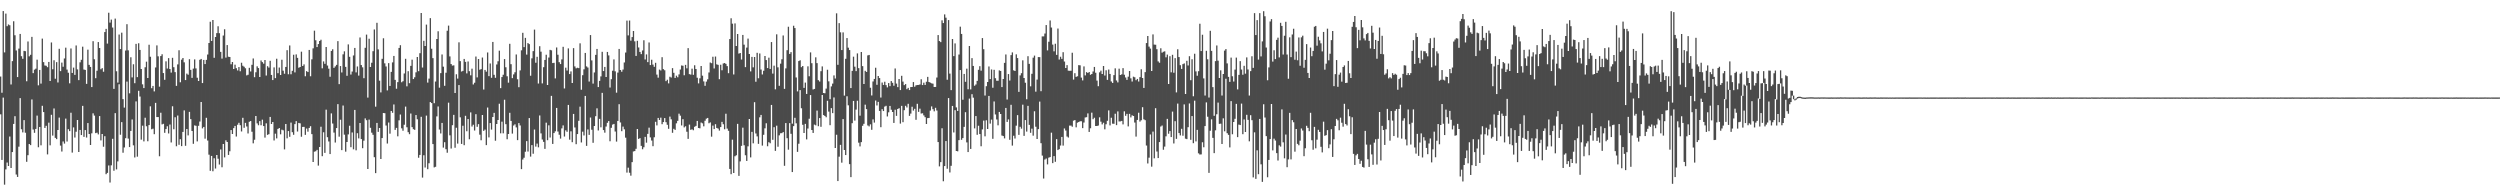 <?xml version="1.0" encoding="UTF-8"?>
<svg xmlns="http://www.w3.org/2000/svg" width="1920" height="150">
  <path d="M0 58.752h1v29.078H0zM1 71.218h1v51.599H1zM2 8.498h1v66.461H2zM3 40.232h1v101.576H3zM4 10.456h1v119.646H4zM5 20.133h1v104.682H5zM6 18.794h1v108.698H6zM7 19.418h1v85.453H7zM8 64.872h1v64.144H8zM9 46.941h1v69.848H9zM10 16.307h1v78.895H10zM11 27.107h1v62.153H11zM12 38.763h1v95.302H12zM13 59.204h1v76.661H13zM14 37.344h1v75.296H14zM15 26.058h1v49.316H15zM16 43.159h1v56.122H16zM17 45.138h1v56.567H17zM18 39.062h1v53.204H18zM19 39.297h1v62.619H19zM20 62.406h1v61.864H20zM21 31.823h1v87.360H21zM22 43.266h1v67.348H22zM23 42.074h1v69.398H23zM24 28.323h1v48.091H24zM25 56.188h1v43.291H25zM26 53.489h1v48.525H26zM27 52.742h1v46.266H27zM28 45.821h1v42.943H28zM29 65.539h1v47.572H29zM30 53.734h1v43.777H30zM31 64.222h1v47.381H31zM32 29.634h1v51.616H32zM33 47.709h1v38.375H33zM34 50.302h1v47.954H34zM35 50.529h1v46.095H35zM36 51.587h1v66.990H36zM37 47.583h1v46.627H37zM38 62.222h1v49.376H38zM39 32.594h1v55.563H39zM40 53.219h1v50.943H40zM41 46.267h1v37.050H41zM42 60.491h1v45.386H42zM43 47.737h1v59.117H43zM44 63.311h1v36.526H44zM45 37.469h1v52.851H45zM46 54.629h1v57.210H46zM47 48.056h1v68.296H47zM48 51.232h1v57.396H48zM49 44.880h1v65.429H49zM50 36.599h1v54.481H50zM51 53.437h1v55.279H51zM52 55.857h1v43.375H52zM53 64.011h1v36.719H53zM54 37.236h1v49.324H54zM55 55.990h1v61.199H55zM56 51.895h1v45.970H56zM57 57.511h1v48.097H57zM58 34.922h1v66.224H58zM59 53.316h1v38.859H59zM60 61.537h1v55.178H60zM61 47.888h1v51.901H61zM62 45.948h1v57.778H62zM63 35.832h1v45.484H63zM64 53.379h1v51.730H64zM65 53.684h1v46.214H65zM66 64.387h1v41.261H66zM67 38.143h1v56.372H67zM68 49.808h1v53.113H68zM69 51.424h1v59.931H69zM70 66.865h1v35.511H70zM71 31.642h1v55.395H71zM72 45.494h1v43.298H72zM73 60.053h1v42.179H73zM74 54.349h1v47.524H74zM75 32.298h1v70.933H75zM76 36.848h1v52.293H76zM77 53.182h1v54.629H77zM78 52.347h1v50.561H78zM79 55.082h1v57.614H79zM80 24.610h1v80.004H80zM81 22.185h1v111.575H81zM82 33.462h1v99.291H82zM83 9.774h1v117.327H83zM84 17.349h1v122.817H84zM85 15.047h1v111.903H85zM86 21.139h1v85.442H86zM87 68.235h1v62.881H87zM88 14.291h1v72.581H88zM89 54.727h1v75.378H89zM90 63.429h1v60.533H90zM91 26.542h1v38.189H91zM92 37.703h1v65.774H92zM93 25.070h1v68.732H93zM94 76.134h1v41.189H94zM95 82.644h1v30.595H95zM96 38.805h1v67.314H96zM97 18.608h1v44.062H97zM98 38.639h1v67.819H98zM99 71.688h1v41.239H99zM100 43.974h1v56.569H100zM101 59.450h1v32.315H101zM102 49.353h1v62.238H102zM103 63.897h1v57.037H103zM104 33.705h1v44.165H104zM105 59.240h1v61.086H105zM106 33.246h1v36.497H106zM107 38.328h1v35.832H107zM108 52.998h1v54.286H108zM109 64.758h1v31.755H109zM110 67.642h1v40.930H110zM111 51.680h1v38.717H111zM112 47.357h1v49.610H112zM113 59.907h1v48.609H113zM114 34.356h1v61.720H114zM115 43.567h1v38.092H115zM116 67.732h1v31.552H116zM117 66.012h1v32.824H117zM118 70.189h1v32.884H118zM119 51.829h1v27.194H119zM120 34.853h1v55.044H120zM121 43.269h1v46.653H121zM122 66.566h1v53.422H122zM123 43.082h1v43.509H123zM124 41.672h1v53.885H124zM125 56.091h1v38.987H125zM126 61.282h1v40.722H126zM127 47.122h1v52.022H127zM128 52.656h1v44.291H128zM129 44.665h1v57.833H129zM130 52.969h1v42.657H130zM131 55.766h1v53.666H131zM132 44.400h1v37.197H132zM133 51.609h1v47.650H133zM134 55.394h1v34.646H134zM135 65.954h1v46.395H135zM136 49.481h1v39.258H136zM137 38.628h1v72.582H137zM138 63.168h1v43.717H138zM139 45.809h1v66.429H139zM140 44.559h1v56.754H140zM141 47.864h1v36.940H141zM142 61.516h1v50.473H142zM143 56.534h1v42.522H143zM144 57.378h1v46.607H144zM145 45.448h1v40.467H145zM146 53.661h1v37.830H146zM147 59.801h1v40.782H147zM148 52.672h1v57.769H148zM149 45.620h1v50.701H149zM150 52.532h1v44.090H150zM151 59.699h1v48.909H151zM152 62.214h1v34.412H152zM153 45.912h1v47.443H153zM154 45.245h1v33.074H154zM155 63.796h1v34.812H155zM156 46.032h1v51.433H156zM157 49.192h1v57.287H157zM158 45.991h1v44.456H158zM159 41.867h1v66.075H159zM160 33.045h1v85.745H160zM161 16.675h1v114.520H161zM162 31.446h1v88.300H162zM163 15.379h1v116.131H163zM164 44.368h1v77.191H164zM165 28.433h1v100.997H165zM166 25.451h1v93.596H166zM167 20.166h1v101.751H167zM168 25.479h1v100.859H168zM169 39.849h1v74.939H169zM170 45.010h1v83.452H170zM171 27.288h1v83.302H171zM172 22.461h1v98.413H172zM173 44.242h1v63.556H173zM174 34.634h1v74.408H174zM175 43.571h1v75.435H175zM176 43.760h1v72.411H176zM177 49.365h1v50.538H177zM178 47.592h1v55.308H178zM179 52.984h1v45.404H179zM180 49.682h1v47.052H180zM181 52.355h1v52.490H181zM182 54.107h1v41.675H182zM183 51.516h1v42.771H183zM184 54.721h1v41.440H184zM185 48.166h1v52.808H185zM186 50.502h1v39.944H186zM187 51.261h1v46.896H187zM188 52.427h1v41.959H188zM189 57.891h1v39.222H189zM190 57.385h1v45.104H190zM191 52.048h1v41.435H191zM192 54.909h1v38.084H192zM193 49.744h1v51.411H193zM194 44.922h1v65.164H194zM195 59.293h1v48.012H195zM196 55.481h1v33.624H196zM197 50.925h1v43.828H197zM198 52.294h1v43.912H198zM199 59.137h1v33.907H199zM200 46.431h1v49.772H200zM201 47.735h1v44.182H201zM202 48.901h1v47.922H202zM203 46.105h1v59.567H203zM204 58.002h1v36.739H204zM205 50.860h1v52.709H205zM206 51.928h1v51.122H206zM207 46.712h1v43.073H207zM208 57.536h1v37.672H208zM209 61.470h1v32.207H209zM210 51.751h1v56.130H210zM211 60.015h1v42.665H211zM212 45.116h1v61.155H212zM213 56.214h1v42.783H213zM214 51.891h1v46.401H214zM215 57.578h1v45.575H215zM216 45.901h1v53.660H216zM217 54.298h1v45.806H217zM218 56.644h1v58.084H218zM219 51.429h1v43.809H219zM220 38.561h1v67.656H220zM221 57.040h1v43.623H221zM222 34.899h1v70.154H222zM223 57.026h1v37.141H223zM224 54.383h1v47.142H224zM225 42.021h1v61.530H225zM226 55.611h1v39.726H226zM227 41.768h1v51.246H227zM228 44.465h1v56.563H228zM229 52.023h1v42.400H229zM230 51.435h1v43.290H230zM231 39.690h1v65.300H231zM232 50.689h1v46.771H232zM233 49.464h1v47.946H233zM234 58.567h1v45.024H234zM235 54.632h1v44.068H235zM236 55.368h1v45.767H236zM237 38.337h1v59.941H237zM238 58.567h1v38.335H238zM239 45.542h1v57.448H239zM240 37.113h1v87.316H240zM241 23.567h1v92.893H241zM242 30.904h1v85.247H242zM243 36.139h1v78.951H243zM244 33.847h1v93.351H244zM245 31.475h1v81.439H245zM246 30.519h1v66.826H246zM247 52.462h1v67.509H247zM248 47.179h1v54.404H248zM249 48.982h1v68.415H249zM250 36.081h1v48.143H250zM251 50.337h1v55.056H251zM252 52.756h1v55.880H252zM253 58.924h1v59.412H253zM254 39.105h1v48.001H254zM255 37.860h1v57.010H255zM256 52.136h1v49.680H256zM257 50.986h1v58.479H257zM258 49.825h1v48.538H258zM259 31.603h1v48.353H259zM260 64.636h1v40.311H260zM261 50.719h1v41.241H261zM262 55.651h1v59.656H262zM263 41.719h1v39.356H263zM264 39.416h1v64.008H264zM265 51.354h1v65.112H265zM266 58.217h1v50.836H266zM267 34.081h1v69.159H267zM268 43.598h1v52.966H268zM269 57.250h1v55.798H269zM270 54.933h1v46.800H270zM271 42.586h1v72.118H271zM272 36.796h1v47.648H272zM273 55.597h1v59.878H273zM274 51.038h1v51.249H274zM275 58.053h1v48.212H275zM276 28.780h1v65.671H276zM277 49.971h1v56.852H277zM278 51.694h1v62.147H278zM279 60.053h1v47.965H279zM280 36.712h1v54.237H280zM281 26.579h1v65.740H281zM282 74.951h1v54.838H282zM283 29.766h1v62.113H283zM284 51.437h1v46.717H284zM285 48.155h1v53.721H285zM286 39.318h1v64.227H286zM287 22.628h1v98.110H287zM288 81.929h1v51.022H288zM289 17.531h1v76.904H289zM290 37.963h1v63.325H290zM291 61.933h1v36.383H291zM292 70.962h1v51.134H292zM293 45.181h1v60.855H293zM294 29.405h1v57.392H294zM295 48.632h1v38.284H295zM296 51.041h1v45.387H296zM297 69.445h1v40.784H297zM298 48.480h1v45.637H298zM299 66.009h1v36.648H299zM300 55.204h1v30.027H300zM301 47.915h1v38.700H301zM302 42.960h1v37.275H302zM303 61.362h1v38.358H303zM304 68.160h1v30.026H304zM305 63.069h1v41.631H305zM306 36.823h1v55.568H306zM307 34.705h1v53.258H307zM308 63.173h1v35.365H308zM309 62.368h1v38.033H309zM310 56.410h1v39.393H310zM311 45.160h1v36.716H311zM312 66.312h1v31.407H312zM313 54.692h1v46.818H313zM314 63.909h1v39.158H314zM315 50.591h1v36.627H315zM316 45.802h1v51.843H316zM317 60.738h1v38.485H317zM318 59.359h1v40.398H318zM319 55.553h1v32.796H319zM320 43.791h1v47.803H320zM321 54.676h1v66.482H321zM322 40.858h1v78.108H322zM323 9.980h1v79.715H323zM324 51.891h1v84.500H324zM325 31.358h1v87.864H325zM326 35.336h1v93.318H326zM327 18.910h1v69.880H327zM328 63.463h1v66.501H328zM329 60.344h1v65.055H329zM330 13.920h1v64.476H330zM331 37.433h1v41.742H331zM332 44.621h1v66.021H332zM333 79.259h1v49.304H333zM334 62.607h1v65.487H334zM335 29.973h1v59.439H335zM336 24.028h1v57.726H336zM337 67.306h1v32.156H337zM338 56.148h1v46.377H338zM339 41.836h1v52.594H339zM340 51.200h1v62.132H340zM341 65.904h1v43.295H341zM342 55.838h1v58.743H342zM343 23.581h1v93.744H343zM344 19.673h1v59.179H344zM345 43.336h1v60.577H345zM346 49.210h1v64.868H346zM347 50.359h1v45.804H347zM348 50.182h1v38.023H348zM349 71.417h1v42.036H349zM350 57.013h1v41.064H350zM351 60.358h1v49.905H351zM352 32.533h1v32.789H352zM353 46.961h1v43.142H353zM354 54.948h1v55.576H354zM355 54.411h1v42.153H355zM356 45.273h1v66.243H356zM357 47.515h1v41.428H357zM358 56.368h1v44.423H358zM359 47.191h1v44.231H359zM360 54.675h1v52.277H360zM361 57.834h1v28.468H361zM362 52.715h1v44.460H362zM363 64.887h1v30.884H363zM364 63.538h1v36.710H364zM365 43.399h1v44.290H365zM366 59.458h1v37.918H366zM367 45.302h1v50.035H367zM368 53.547h1v49.868H368zM369 53.085h1v54.649H369zM370 44.161h1v44.157H370zM371 68.751h1v31.742H371zM372 53.706h1v45.832H372zM373 55.038h1v56.407H373zM374 40.282h1v42.290H374zM375 58.463h1v47.075H375zM376 48.758h1v45.756H376zM377 59.742h1v39.816H377zM378 32.226h1v57.613H378zM379 57.425h1v29.247H379zM380 59.757h1v48.347H380zM381 49.529h1v45.688H381zM382 47.044h1v45.140H382zM383 38.931h1v40.742H383zM384 67.706h1v34.695H384zM385 59.194h1v34.271H385zM386 57.419h1v44.999H386zM387 45.346h1v31.252H387zM388 51.673h1v43.696H388zM389 58.581h1v48.395H389zM390 63.496h1v39.429H390zM391 33.657h1v52.950H391zM392 49.290h1v43.588H392zM393 60.007h1v42.608H393zM394 57.150h1v39.251H394zM395 55.479h1v40.007H395zM396 41.831h1v56.013H396zM397 60.890h1v46.753H397zM398 66.952h1v27.547H398zM399 54.078h1v42.289H399zM400 38.671h1v91.202H400zM401 25.185h1v97.337H401zM402 36.195h1v84.950H402zM403 29.088h1v87.469H403zM404 41.958h1v66.450H404zM405 33.092h1v83.273H405zM406 33.903h1v56.772H406zM407 58.144h1v62.140H407zM408 44.807h1v66.667H408zM409 39.289h1v78.766H409zM410 22.738h1v76.733H410zM411 48.160h1v64.441H411zM412 43.616h1v66.669H412zM413 64.160h1v48.986H413zM414 35.491h1v53.204H414zM415 39.687h1v62.749H415zM416 64.073h1v43.073H416zM417 51.612h1v57.320H417zM418 46.020h1v68.312H418zM419 42.036h1v52.151H419zM420 65.260h1v42.425H420zM421 44.208h1v52.048H421zM422 38.283h1v67.345H422zM423 38.673h1v34.961H423zM424 48.424h1v62.121H424zM425 48.216h1v53.997H425zM426 60.212h1v40.665H426zM427 36.478h1v46.431H427zM428 42.016h1v58.982H428zM429 47.758h1v55.733H429zM430 49.186h1v57.250H430zM431 45.596h1v53.001H431zM432 35.947h1v60.345H432zM433 67.930h1v36.904H433zM434 51.988h1v48.100H434zM435 54.150h1v47.054H435zM436 37.171h1v43.409H436zM437 56.865h1v50.396H437zM438 54.810h1v46.028H438zM439 63.739h1v45.456H439zM440 36.953h1v50.562H440zM441 50.989h1v46.886H441zM442 52.477h1v58.267H442zM443 52.012h1v50.938H443zM444 52.311h1v40.439H444zM445 33.300h1v48.632H445zM446 68.892h1v40.510H446zM447 57.751h1v43.359H447zM448 53.240h1v50.788H448zM449 40.634h1v33.055H449zM450 50.978h1v61.050H450zM451 51.890h1v47.540H451zM452 62.591h1v41.010H452zM453 26.913h1v63.349H453zM454 46.390h1v53.254H454zM455 64.185h1v45.504H455zM456 55.649h1v41.121H456zM457 42.145h1v47.115H457zM458 37.588h1v45.631H458zM459 66.885h1v33.298H459zM460 62.128h1v29.161H460zM461 58.652h1v39.153H461zM462 39.800h1v31.545H462zM463 54.577h1v45.294H463zM464 51.402h1v50.479H464zM465 59.119h1v38.071H465zM466 39.870h1v54.466H466zM467 42.528h1v50.474H467zM468 67.222h1v41.278H468zM469 60.824h1v37.344H469zM470 54.311h1v41.383H470zM471 45.593h1v49.610H471zM472 54.799h1v46.229H472zM473 71.178h1v37.584H473zM474 55.748h1v37.147H474zM475 37.587h1v42.460H475zM476 53.754h1v40.275H476zM477 55.105h1v45.669H477zM478 53.393h1v43.852H478zM479 47.974h1v51.354H479zM480 40.338h1v65.392H480zM481 15.798h1v116.757H481zM482 27.204h1v101.558H482zM483 15.763h1v116.917H483zM484 31.255h1v103.650H484zM485 28.485h1v96.057H485zM486 23.808h1v92.535H486zM487 31.760h1v84.242H487zM488 42.979h1v71.289H488zM489 31.338h1v67.730H489zM490 36.456h1v70.269H490zM491 39.902h1v66.199H491zM492 41.551h1v70.491H492zM493 38.733h1v75.916H493zM494 30.913h1v82.191H494zM495 45.683h1v59.430H495zM496 41.771h1v67.790H496zM497 47.733h1v55.065H497zM498 32.599h1v65.431H498zM499 49.968h1v55.570H499zM500 45.852h1v62.072H500zM501 49.632h1v62.669H501zM502 51.328h1v54.098H502zM503 48.206h1v45.322H503zM504 57.311h1v39.009H504zM505 59.636h1v30.944H505zM506 53.444h1v38.724H506zM507 54.131h1v36.262H507zM508 43.909h1v51.483H508zM509 53.069h1v40.673H509zM510 53.955h1v36.735H510zM511 62.333h1v31.536H511zM512 61.253h1v34.616H512zM513 64.034h1v34.882H513zM514 58.953h1v30.596H514zM515 59.544h1v32.124H515zM516 52.309h1v49.693H516zM517 55.921h1v43.022H517zM518 59.876h1v39.884H518zM519 58.114h1v36.629H519zM520 59.316h1v33.490H520zM521 57.148h1v30.160H521zM522 53.426h1v35.419H522zM523 50.274h1v46.103H523zM524 50.508h1v41.039H524zM525 57.791h1v40.045H525zM526 49.802h1v47.177H526zM527 52.501h1v48.693H527zM528 36.946h1v69.713H528zM529 56.922h1v38.748H529zM530 57.288h1v42.415H530zM531 52.740h1v46.582H531zM532 57.432h1v42.594H532zM533 50.142h1v47.247H533zM534 52.981h1v43.665H534zM535 59.705h1v33.182H535zM536 64.043h1v34.268H536zM537 60.171h1v38.372H537zM538 50.695h1v43.435H538zM539 58.134h1v36.576H539zM540 62.498h1v34.546H540zM541 65.916h1v26.789H541zM542 62.661h1v28.490H542zM543 60.945h1v29.616H543zM544 55.662h1v39.026H544zM545 48.014h1v45.982H545zM546 48.523h1v56.418H546zM547 43.565h1v52.919H547zM548 52.599h1v46.545H548zM549 43.412h1v51.954H549zM550 49.392h1v48.850H550zM551 49.799h1v48.965H551zM552 60.842h1v39.449H552zM553 49.727h1v47.874H553zM554 53.966h1v39.640H554zM555 48.726h1v46.704H555zM556 48.406h1v50.863H556zM557 49.030h1v38.343H557zM558 50.796h1v47.957H558zM559 56.201h1v44.265H559zM560 30.009h1v99.750H560zM561 14.038h1v119.749H561zM562 18.154h1v89.096H562zM563 57.177h1v75.667H563zM564 17.979h1v102.009H564zM565 35.345h1v83.897H565zM566 26.106h1v69.009H566zM567 41.176h1v93.893H567zM568 40.700h1v83.263H568zM569 45.716h1v66.295H569zM570 26.831h1v71.198H570zM571 34.328h1v77.247H571zM572 51.533h1v67.696H572zM573 36.568h1v87.036H573zM574 29.668h1v82.713H574zM575 41.457h1v49.954H575zM576 54.811h1v66.049H576zM577 43.698h1v57.590H577zM578 51.703h1v58.367H578zM579 43.771h1v34.727H579zM580 62.750h1v39.765H580zM581 40.555h1v64.204H581zM582 60.092h1v50.398H582zM583 41.072h1v49.015H583zM584 53.378h1v34.886H584zM585 57.194h1v54.637H585zM586 54.334h1v49.170H586zM587 42.995h1v55.583H587zM588 46.123h1v48.562H588zM589 52.288h1v60.023H589zM590 44.293h1v64.898H590zM591 52.965h1v57.039H591zM592 32.286h1v48.287H592zM593 56.519h1v50.862H593zM594 50.421h1v47.258H594zM595 68.584h1v47.303H595zM596 26.373h1v70.156H596zM597 51.716h1v60.987H597zM598 65.882h1v38.067H598zM599 48.910h1v53.444H599zM600 45.530h1v56.695H600zM601 27.247h1v74.180H601zM602 68.260h1v59.072H602zM603 52.527h1v41.972H603zM604 38.533h1v67.621H604zM605 20.554h1v94.374H605zM606 41.423h1v53.154H606zM607 40.025h1v62.728H607zM608 94.975h1v37.177H608zM609 19.786h1v77.060H609zM610 21.580h1v68.883H610zM611 59.471h1v35.261H611zM612 70.197h1v46.445H612zM613 46.886h1v63.479H613zM614 46.262h1v22.959H614zM615 51.626h1v31.515H615zM616 50.711h1v45.153H616zM617 67.505h1v34.655H617zM618 63.435h1v31.699H618zM619 72.144h1v34.921H619zM620 50.964h1v47.745H620zM621 58.567h1v32.613H621zM622 40.247h1v32.742H622zM623 48.531h1v51.298H623zM624 68.686h1v33.428H624zM625 68.320h1v27.372H625zM626 44.039h1v52.217H626zM627 48.488h1v36.440H627zM628 61.612h1v35.289H628zM629 62.637h1v28.053H629zM630 54.689h1v42.706H630zM631 51.016h1v21.931H631zM632 71.421h1v16.966H632zM633 71.611h1v17.418H633zM634 68.041h1v22.018H634zM635 53.567h1v23.830H635zM636 62.487h1v23.207H636zM637 76.205h1v19.952H637zM638 66.346h1v16.689H638zM639 64.218h1v22.649H639zM640 57.930h1v16.930H640zM641 60.291h1v53.374H641zM642 10.259h1v93.205H642zM643 49.761h1v89.283H643zM644 17.773h1v102.560H644zM645 24.812h1v86.423H645zM646 38.469h1v86.485H646zM647 24.868h1v66.560H647zM648 73.446h1v41.741H648zM649 45.157h1v73.936H649zM650 29.234h1v44.682H650zM651 36.595h1v44.284H651zM652 38.466h1v87.601H652zM653 67.622h1v68.414H653zM654 54.436h1v40.178H654zM655 43.527h1v33.993H655zM656 51.200h1v41.440H656zM657 54.638h1v29.545H657zM658 41.032h1v36.319H658zM659 52.345h1v57.235H659zM660 88.857h1v23.586H660zM661 39.927h1v69.232H661zM662 50.792h1v45.831H662zM663 64.503h1v30.595H663zM664 54.380h1v25.981H664zM665 55.256h1v28.571H665zM666 42.523h1v53.852H666zM667 42.186h1v54.867H667zM668 67.374h1v28.101H668zM669 73.314h1v26.349H669zM670 62.564h1v29.142H670zM671 60.598h1v33.567H671zM672 52.030h1v25.176H672zM673 65.114h1v15.898H673zM674 58.369h1v19.848H674zM675 59.944h1v25.255H675zM676 74.932h1v22.764H676zM677 63.360h1v20.488H677zM678 65.238h1v20.049H678zM679 62.767h1v19.110H679zM680 65.389h1v15.879H680zM681 67.125h1v22.316H681zM682 63.817h1v22.432H682zM683 66.140h1v15.198H683zM684 62.252h1v22.011H684zM685 63.577h1v22.446H685zM686 65.865h1v28.523H686zM687 52.564h1v31.707H687zM688 64.227h1v24.776H688zM689 66.910h1v16.827H689zM690 60.648h1v22.430H690zM691 69.165h1v25.749H691zM692 58.217h1v23.084H692zM693 62.690h1v31.135H693zM694 65.370h1v19.264H694zM695 64.560h1v16.712H695zM696 68.501h1v14.023H696zM697 67.489h1v12.226H697zM698 69.177h1v19.831H698zM699 66.849h1v20.391H699zM700 66.827h1v15.122H700zM701 63.016h1v21.949H701zM702 66.636h1v16.920H702zM703 65.518h1v26.467H703zM704 65.275h1v14.466H704zM705 65.206h1v20.685H705zM706 64.855h1v18.591H706zM707 60.853h1v26.350H707zM708 65.351h1v21.616H708zM709 63.507h1v25.114H709zM710 65.215h1v24.787H710zM711 62.786h1v32.449H711zM712 59.039h1v31.688H712zM713 62.985h1v27.613H713zM714 63.501h1v21.456H714zM715 64.007h1v17.699H715zM716 64.234h1v19.621H716zM717 66.837h1v18.680H717zM718 66.765h1v16.048H718zM719 59.535h1v25.346H719zM720 26.919h1v82.208H720zM721 31.516h1v96.277H721zM722 32.373h1v92.152H722zM723 15.616h1v82.869H723zM724 17.711h1v121.498H724zM725 11.070h1v116.470H725zM726 13.590h1v94.769H726zM727 61.230h1v68.341H727zM728 15.394h1v59.941H728zM729 56.545h1v75.895H729zM730 69.206h1v58.143H730zM731 29.958h1v51.421H731zM732 43.089h1v58.651H732zM733 33.355h1v51.286H733zM734 82.462h1v33.522H734zM735 85.208h1v31.011H735zM736 41.891h1v65.709H736zM737 20.480h1v33.341H737zM738 26.071h1v81.292H738zM739 76.579h1v29.463H739zM740 56.771h1v40.662H740zM741 62.837h1v23.343H741zM742 52.754h1v56.607H742zM743 68.547h1v48.238H743zM744 35.320h1v40.382H744zM745 68.661h1v45.698H745zM746 44.626h1v27.721H746zM747 50.651h1v24.352H747zM748 65.857h1v32.759H748zM749 64.890h1v24.274H749zM750 62.083h1v41.423H750zM751 53.582h1v42.992H751zM752 50.829h1v52.132H752zM753 54.266h1v58.048H753zM754 29.211h1v70.151H754zM755 37.763h1v54.868H755zM756 73.361h1v31.338H756zM757 66.185h1v26.204H757zM758 62.964h1v36.091H758zM759 51.070h1v22.597H759zM760 60.718h1v34.187H760zM761 53.350h1v38.492H761zM762 67.382h1v39.222H762zM763 53.603h1v24.326H763zM764 60.064h1v27.862H764zM765 62.010h1v29.734H765zM766 62.013h1v34.227H766zM767 54.056h1v31.911H767zM768 54.464h1v33.112H768zM769 66.850h1v37.258H769zM770 60.671h1v43.851H770zM771 48.286h1v57.983H771zM772 41.844h1v41.046H772zM773 76.438h1v17.194H773zM774 56.869h1v34.818H774zM775 61.869h1v45.498H775zM776 42.361h1v38.129H776zM777 40.225h1v71.573H777zM778 53.999h1v50.224H778zM779 54.509h1v51.868H779zM780 41.749h1v54.758H780zM781 44.600h1v43.807H781zM782 70.550h1v33.046H782zM783 57.893h1v39.509H783zM784 56.215h1v42.590H784zM785 46.358h1v34.004H785zM786 59.904h1v44.440H786zM787 63.547h1v28.689H787zM788 76.222h1v24.840H788zM789 43.165h1v38.166H789zM790 49.046h1v46.869H790zM791 66.286h1v35.683H791zM792 56.672h1v42.155H792zM793 44.272h1v59.931H793zM794 42.683h1v42.765H794zM795 70.423h1v26.913H795zM796 61.115h1v45.619H796zM797 43.821h1v55.364H797zM798 43.868h1v34.186H798zM799 70.066h1v39.920H799zM800 27.966h1v91.531H800zM801 27.932h1v109.204H801zM802 25.755h1v96.790H802zM803 19.254h1v102.489H803zM804 38.681h1v87.572H804zM805 32.054h1v89.039H805zM806 15.728h1v104.905H806zM807 21.172h1v80.712H807zM808 34.276h1v91.002H808zM809 39.428h1v80.482H809zM810 33.592h1v90.653H810zM811 42.151h1v64.719H811zM812 21.935h1v93.336H812zM813 45.732h1v68.787H813zM814 43.566h1v68.213H814zM815 45.209h1v59.961H815zM816 40.097h1v71.744H816zM817 47.238h1v51.417H817zM818 52.202h1v48.067H818zM819 50.046h1v54.797H819zM820 54.280h1v51.321H820zM821 54.361h1v42.081H821zM822 54.344h1v42.126H822zM823 40.476h1v56.881H823zM824 61.155h1v31.510H824zM825 56.218h1v35.980H825zM826 59.044h1v38.730H826zM827 58.551h1v35.637H827zM828 50.006h1v43.708H828zM829 50.195h1v42.948H829zM830 59.578h1v33.578H830zM831 61.738h1v36.660H831zM832 51.012h1v43.100H832zM833 57.908h1v32.300H833zM834 55.417h1v34.615H834zM835 56.042h1v31.073H835zM836 55.316h1v45.989H836zM837 57.449h1v41.035H837zM838 56.807h1v29.699H838zM839 54.886h1v36.639H839zM840 51.408h1v39.003H840zM841 55.851h1v40.915H841zM842 61.904h1v34.867H842zM843 66.189h1v30.211H843zM844 55.547h1v34.581H844zM845 54.290h1v39.145H845zM846 56.837h1v38.701H846zM847 50.692h1v43.556H847zM848 58.001h1v41.307H848zM849 53.988h1v41.436H849zM850 61.315h1v31.466H850zM851 53.390h1v31.402H851zM852 56.792h1v39.535H852zM853 62.568h1v27.866H853zM854 63.690h1v31.271H854zM855 57.711h1v37.351H855zM856 52.493h1v34.851H856zM857 61.815h1v34.275H857zM858 63.261h1v22.298H858zM859 52.762h1v40.519H859zM860 57.577h1v35.683H860zM861 57.073h1v35.785H861zM862 52.315h1v43.199H862zM863 57.400h1v28.095H863zM864 59.496h1v29.437H864zM865 61.343h1v26.113H865zM866 58.876h1v38.202H866zM867 54.523h1v32.945H867zM868 60.150h1v29.999H868zM869 62.616h1v25.979H869zM870 58.898h1v30.170H870zM871 59.321h1v34.775H871zM872 61.618h1v43.305H872zM873 60.597h1v31.504H873zM874 62.621h1v23.947H874zM875 59.237h1v34.136H875zM876 53.212h1v39.154H876zM877 59.891h1v22.454H877zM878 67.530h1v24.127H878zM879 55.402h1v36.916H879zM880 33.052h1v78.715H880zM881 27.656h1v97.874H881zM882 35.778h1v85.292H882zM883 37.331h1v65.954H883zM884 54.538h1v73.452H884zM885 26.424h1v74.665H885zM886 34.235h1v87.346H886zM887 34.377h1v48.715H887zM888 37.760h1v78.642H888zM889 47.179h1v74.199H889zM890 48.162h1v60.951H890zM891 37.072h1v60.096H891zM892 40.473h1v55.915H892zM893 39.712h1v75.274H893zM894 39.408h1v73.199H894zM895 44.033h1v60.663H895zM896 41.932h1v49.361H896zM897 64.515h1v38.196H897zM898 43.169h1v57.509H898zM899 55.545h1v49.728H899zM900 42.106h1v43.590H900zM901 55.857h1v54.316H901zM902 44.652h1v48.410H902zM903 70.973h1v35.692H903zM904 37.841h1v41.741H904zM905 43.828h1v58.378H905zM906 50.078h1v53.885H906zM907 52.950h1v45.948H907zM908 49.248h1v55.013H908zM909 48.669h1v31.521H909zM910 72.187h1v34.286H910zM911 46.698h1v60.135H911zM912 50.284h1v47.424H912zM913 43.147h1v36.301H913zM914 61.585h1v45.771H914zM915 45.532h1v43.624H915zM916 73.933h1v36.060H916zM917 41.263h1v36.074H917zM918 54.833h1v53.774H918zM919 58.148h1v41.591H919zM920 54.700h1v63.039H920zM921 18.209h1v100.498H921zM922 39.223h1v79.340H922zM923 26.688h1v82.553H923zM924 60.193h1v52.918H924zM925 73.348h1v23.493H925zM926 39.003h1v39.659H926zM927 45.502h1v44.149H927zM928 74.909h1v57.840H928zM929 23.670h1v76.749H929zM930 39.082h1v52.579H930zM931 66.909h1v38.997H931zM932 88.942h1v28.660H932zM933 46.946h1v53.154H933zM934 34.908h1v52.856H934zM935 46.592h1v32.183H935zM936 59.895h1v35.245H936zM937 54.035h1v40.919H937zM938 73.365h1v37.231H938zM939 56.836h1v34.019H939zM940 38.846h1v62.029H940zM941 37.663h1v22.796H941zM942 48.672h1v53.609H942zM943 59.046h1v44.536H943zM944 62.878h1v50.345H944zM945 44.218h1v33.457H945zM946 58.589h1v44.532H946zM947 62.618h1v31.070H947zM948 53.459h1v37.757H948zM949 44.227h1v35.555H949zM950 68.640h1v36.681H950zM951 57.507h1v38.203H951zM952 46.949h1v49.090H952zM953 53.376h1v26.194H953zM954 57.390h1v45.684H954zM955 50.555h1v41.216H955zM956 56.587h1v44.791H956zM957 44.070h1v44.120H957zM958 53.325h1v38.713H958zM959 73.390h1v35.151H959zM960 54.627h1v33.870H960zM961 43.217h1v49.086H961zM962 52.147h1v84.101H962zM963 10.066h1v91.560H963zM964 26.918h1v110.470H964zM965 15.439h1v100.014H965zM966 45.750h1v88.053H966zM967 10.067h1v81.286H967zM968 43.312h1v82.873H968zM969 31.783h1v107.911H969zM970 8.583h1v71.512H970zM971 12.471h1v77.801H971zM972 36.502h1v68.053H972zM973 61.669h1v74.490H973zM974 51.764h1v71.059H974zM975 16.480h1v90.336H975zM976 14.674h1v65.210H976zM977 47.317h1v68.184H977zM978 38.583h1v67.898H978zM979 45.355h1v62.584H979zM980 30.635h1v86.966H980zM981 28.936h1v94.367H981zM982 44.062h1v67.535H982zM983 17.531h1v95.044H983zM984 19.924h1v64.107H984zM985 41.869h1v67.454H985zM986 27.424h1v94.160H986zM987 16.738h1v86.570H987zM988 41.907h1v86.517H988zM989 60.470h1v61.941H989zM990 28.672h1v58.032H990zM991 43.886h1v78.508H991zM992 26.481h1v65.790H992zM993 22.079h1v71.820H993zM994 45.894h1v70.592H994zM995 39.647h1v59.421H995zM996 46.264h1v64.243H996zM997 28.752h1v82.793H997zM998 50.507h1v57.501H998zM999 28.658h1v70.019H999zM1000 27.389h1v72.836H1000zM1001 52.032h1v67.935H1001zM1002 45.956h1v67.936H1002zM1003 33.880h1v62.749H1003zM1004 56.033h1v42.150H1004zM1005 59.918h1v40.862H1005zM1006 36.504h1v50.120H1006zM1007 43.161h1v64.576H1007zM1008 39.116h1v75.860H1008zM1009 20.540h1v76.897H1009zM1010 19.914h1v93.984H1010zM1011 35.064h1v72.225H1011zM1012 28.220h1v71.467H1012zM1013 31.023h1v70.327H1013zM1014 33.304h1v79.444H1014zM1015 39.495h1v77.536H1015zM1016 24.513h1v68.926H1016zM1017 53.511h1v50.777H1017zM1018 48.881h1v54.899H1018zM1019 22.009h1v77.955H1019zM1020 46.322h1v67.510H1020zM1021 41.262h1v69.659H1021zM1022 30.811h1v68.411H1022zM1023 23.809h1v96.717H1023zM1024 66.133h1v40.825H1024zM1025 56.927h1v39.836H1025zM1026 46.128h1v45.147H1026zM1027 66.664h1v25.754H1027zM1028 57.353h1v42.701H1028zM1029 55.778h1v34.577H1029zM1030 62.723h1v31.518H1030zM1031 51.455h1v45.814H1031zM1032 50.238h1v29.501H1032zM1033 63.722h1v31.577H1033zM1034 63.554h1v32.787H1034zM1035 46.777h1v37.112H1035zM1036 56.285h1v32.986H1036zM1037 59.909h1v43.117H1037zM1038 20.584h1v69.490H1038zM1039 16.842h1v101.326H1039zM1040 12.272h1v114.374H1040zM1041 20.958h1v98.339H1041zM1042 36.942h1v81.229H1042zM1043 22.937h1v99.164H1043zM1044 30.960h1v94.824H1044zM1045 15.341h1v108.104H1045zM1046 21.001h1v107.211H1046zM1047 29.506h1v99.224H1047zM1048 31.022h1v69.498H1048zM1049 26.203h1v84.851H1049zM1050 25.275h1v97.049H1050zM1051 31.397h1v96.786H1051zM1052 37.238h1v73.860H1052zM1053 19.809h1v98.764H1053zM1054 25.076h1v101.477H1054zM1055 37.633h1v71.944H1055zM1056 30.656h1v76.319H1056zM1057 45.116h1v81.247H1057zM1058 31.447h1v75.140H1058zM1059 21.155h1v64.843H1059zM1060 41.400h1v81.861H1060zM1061 27.507h1v69.178H1061zM1062 41.690h1v58.175H1062zM1063 57.392h1v53.911H1063zM1064 56.388h1v42.876H1064zM1065 53.195h1v30.400H1065zM1066 60.196h1v32.127H1066zM1067 59.287h1v48.729H1067zM1068 60.185h1v25.124H1068zM1069 56.146h1v36.474H1069zM1070 57.537h1v46.940H1070zM1071 56.617h1v28.499H1071zM1072 57.389h1v26.354H1072zM1073 68.934h1v36.768H1073zM1074 60.737h1v22.940H1074zM1075 59.681h1v20.749H1075zM1076 67.143h1v39.299H1076zM1077 56.715h1v35.977H1077zM1078 50.131h1v40.693H1078zM1079 50.319h1v56.753H1079zM1080 57.638h1v54.012H1080zM1081 56.098h1v27.966H1081zM1082 57.675h1v37.717H1082zM1083 56.184h1v54.808H1083zM1084 39.100h1v55.174H1084zM1085 30.806h1v53.224H1085zM1086 49.088h1v64.172H1086zM1087 25.427h1v92.557H1087zM1088 28.367h1v74.447H1088zM1089 44.442h1v75.247H1089zM1090 48.603h1v60.853H1090zM1091 38.926h1v63.539H1091zM1092 45.702h1v75.245H1092zM1093 39.339h1v66.023H1093zM1094 39.378h1v68.549H1094zM1095 40.920h1v72.710H1095zM1096 43.263h1v75.172H1096zM1097 33.125h1v77.073H1097zM1098 29.380h1v76.975H1098zM1099 51.662h1v73.047H1099zM1100 36.877h1v77.828H1100zM1101 28.950h1v72.171H1101zM1102 50.394h1v70.410H1102zM1103 39.416h1v68.663H1103zM1104 41.052h1v54.215H1104zM1105 62.016h1v48.788H1105zM1106 61.274h1v34.739H1106zM1107 53.827h1v26.092H1107zM1108 61.259h1v33.747H1108zM1109 61.811h1v41.900H1109zM1110 58.816h1v25.344H1110zM1111 59.118h1v30.882H1111zM1112 63.943h1v31.038H1112zM1113 52.973h1v32.163H1113zM1114 56.212h1v35.812H1114zM1115 51.843h1v47.556H1115zM1116 31.883h1v64.555H1116zM1117 30.357h1v73.878H1117zM1118 29.344h1v74.536H1118zM1119 29.613h1v65.505H1119zM1120 36.724h1v62.334H1120zM1121 16.296h1v119.219H1121zM1122 14.476h1v115.843H1122zM1123 10.773h1v128.610H1123zM1124 14.801h1v111.893H1124zM1125 32.634h1v88.812H1125zM1126 27.493h1v88.055H1126zM1127 19.685h1v105.736H1127zM1128 21.285h1v87.975H1128zM1129 24.854h1v109.520H1129zM1130 26.024h1v100.853H1130zM1131 14.707h1v92.222H1131zM1132 17.353h1v99.468H1132zM1133 43.053h1v84.458H1133zM1134 25.099h1v88.937H1134zM1135 25.565h1v81.487H1135zM1136 38.872h1v86.336H1136zM1137 30.841h1v72.409H1137zM1138 20.001h1v76.973H1138zM1139 29.060h1v89.806H1139zM1140 31.061h1v72.069H1140zM1141 25.262h1v72.845H1141zM1142 37.702h1v66.317H1142zM1143 23.495h1v75.876H1143zM1144 25.591h1v70.073H1144zM1145 49.024h1v57.283H1145zM1146 66.178h1v38.876H1146zM1147 51.001h1v36.920H1147zM1148 43.172h1v54.863H1148zM1149 72.249h1v35.980H1149zM1150 49.830h1v38.466H1150zM1151 45.382h1v39.838H1151zM1152 68.473h1v36.202H1152zM1153 52.668h1v34.574H1153zM1154 47.631h1v41.354H1154zM1155 48.602h1v60.768H1155zM1156 55.288h1v33.697H1156zM1157 53.330h1v22.605H1157zM1158 48.769h1v56.021H1158zM1159 54.531h1v56.236H1159zM1160 37.998h1v60.447H1160zM1161 34.196h1v77.370H1161zM1162 19.501h1v99.238H1162zM1163 20.514h1v79.443H1163zM1164 27.043h1v82.652H1164zM1165 56.067h1v68.427H1165zM1166 28.267h1v76.168H1166zM1167 31.771h1v63.378H1167zM1168 50.830h1v65.089H1168zM1169 55.705h1v50.102H1169zM1170 38.305h1v50.269H1170zM1171 44.747h1v61.947H1171zM1172 50.519h1v56.805H1172zM1173 43.307h1v57.248H1173zM1174 38.066h1v77.831H1174zM1175 57.520h1v51.325H1175zM1176 43.436h1v62.745H1176zM1177 40.118h1v75.985H1177zM1178 60.925h1v60.922H1178zM1179 41.791h1v64.504H1179zM1180 34.687h1v64.543H1180zM1181 50.798h1v69.272H1181zM1182 41.490h1v68.416H1182zM1183 40.814h1v66.507H1183zM1184 22.263h1v100.886H1184zM1185 35.648h1v64.910H1185zM1186 36.233h1v62.369H1186zM1187 33.740h1v81.336H1187zM1188 49.348h1v63.117H1188zM1189 31.538h1v60.203H1189zM1190 26.771h1v77.034H1190zM1191 54.558h1v57.853H1191zM1192 45.616h1v55.034H1192zM1193 30.753h1v65.771H1193zM1194 65.721h1v52.054H1194zM1195 48.879h1v40.630H1195zM1196 34.487h1v50.828H1196zM1197 52.503h1v53.424H1197zM1198 53.225h1v46.500H1198zM1199 37.365h1v57.944H1199zM1200 43.712h1v85.286H1200zM1201 32.786h1v85.945H1201zM1202 27.658h1v90.091H1202zM1203 18.167h1v107.870H1203zM1204 39.185h1v84.581H1204zM1205 15.505h1v112.656H1205zM1206 20.112h1v102.001H1206zM1207 35.697h1v89.501H1207zM1208 30.429h1v86.107H1208zM1209 30.715h1v76.976H1209zM1210 37.687h1v87.807H1210zM1211 48.073h1v58.122H1211zM1212 32.400h1v64.689H1212zM1213 44.601h1v89.629H1213zM1214 48.796h1v60.508H1214zM1215 37.287h1v58.446H1215zM1216 30.762h1v89.237H1216zM1217 57.231h1v55.324H1217zM1218 50.026h1v60.067H1218zM1219 29.156h1v79.411H1219zM1220 45.199h1v74.068H1220zM1221 40.742h1v63.211H1221zM1222 42.685h1v44.186H1222zM1223 57.250h1v50.806H1223zM1224 56.856h1v43.733H1224zM1225 45.267h1v53.033H1225zM1226 56.075h1v52.149H1226zM1227 54.226h1v51.341H1227zM1228 43.120h1v66.435H1228zM1229 51.492h1v45.566H1229zM1230 45.184h1v70.671H1230zM1231 51.576h1v50.803H1231zM1232 36.987h1v61.428H1232zM1233 44.954h1v63.545H1233zM1234 45.869h1v61.517H1234zM1235 36.393h1v56.090H1235zM1236 54.767h1v42.366H1236zM1237 51.040h1v54.239H1237zM1238 49.371h1v46.739H1238zM1239 42.260h1v53.503H1239zM1240 47.077h1v68.974H1240zM1241 19.379h1v100.056H1241zM1242 62.961h1v63.280H1242zM1243 28.866h1v66.413H1243zM1244 39.834h1v64.126H1244zM1245 38.770h1v90.468H1245zM1246 16.575h1v96.384H1246zM1247 22.141h1v96.013H1247zM1248 80.692h1v49.957H1248zM1249 22.152h1v94.756H1249zM1250 23.993h1v65.762H1250zM1251 50.653h1v51.613H1251zM1252 71.063h1v57.044H1252zM1253 63.655h1v40.360H1253zM1254 37.564h1v38.124H1254zM1255 46.103h1v42.675H1255zM1256 39.123h1v48.333H1256zM1257 64.259h1v41.520H1257zM1258 75.370h1v33.360H1258zM1259 57.973h1v46.628H1259zM1260 48.324h1v47.003H1260zM1261 25.627h1v59.382H1261zM1262 49.510h1v39.228H1262zM1263 58.003h1v46.486H1263zM1264 56.345h1v44.871H1264zM1265 57.486h1v41.434H1265zM1266 64.225h1v32.392H1266zM1267 50.816h1v46.596H1267zM1268 51.450h1v44.134H1268zM1269 57.019h1v47.642H1269zM1270 51.023h1v45.313H1270zM1271 50.410h1v48.051H1271zM1272 55.239h1v40.383H1272zM1273 50.359h1v40.789H1273zM1274 56.714h1v35.626H1274zM1275 62.849h1v39.531H1275zM1276 45.993h1v41.629H1276zM1277 55.666h1v48.501H1277zM1278 61.508h1v31.567H1278zM1279 58.320h1v26.560H1279zM1280 70.569h1v14.042H1280zM1281 58.604h1v19.426H1281zM1282 66.086h1v48.837H1282zM1283 8.610h1v80.200H1283zM1284 78.776h1v62.379H1284zM1285 9.293h1v74.730H1285zM1286 26.835h1v109.163H1286zM1287 29.581h1v99.097H1287zM1288 36.936h1v56.235H1288zM1289 58.507h1v39.360H1289zM1290 64.979h1v39.665H1290zM1291 26.111h1v63.182H1291zM1292 48.209h1v46.180H1292zM1293 38.516h1v85.867H1293zM1294 66.921h1v60.725H1294zM1295 39.354h1v65.364H1295zM1296 27.728h1v67.781H1296zM1297 48.471h1v55.217H1297zM1298 43.107h1v30.589H1298zM1299 52.812h1v33.367H1299zM1300 58.936h1v54.371H1300zM1301 77.741h1v47.150H1301zM1302 29.038h1v54.615H1302zM1303 49.438h1v59.661H1303zM1304 50.983h1v56.660H1304zM1305 55.243h1v36.940H1305zM1306 48.172h1v27.586H1306zM1307 55.479h1v22.841H1307zM1308 61.915h1v31.752H1308zM1309 71.315h1v25.012H1309zM1310 54.302h1v47.034H1310zM1311 50.235h1v36.005H1311zM1312 66.705h1v34.079H1312zM1313 55.389h1v25.740H1313zM1314 57.007h1v35.452H1314zM1315 52.816h1v7.909H1315zM1316 59.058h1v48.527H1316zM1317 64.978h1v42.416H1317zM1318 66.165h1v27.853H1318zM1319 52.256h1v28.478H1319zM1320 51.268h1v42.338H1320zM1321 65.184h1v35.229H1321zM1322 63.815h1v34.833H1322zM1323 56.254h1v40.228H1323zM1324 54.559h1v21.520H1324zM1325 76.355h1v17.255H1325zM1326 62.556h1v20.564H1326zM1327 68.949h1v27.023H1327zM1328 47.149h1v21.937H1328zM1329 57.843h1v43.435H1329zM1330 63.066h1v35.635H1330zM1331 69.276h1v21.684H1331zM1332 55.990h1v27.452H1332zM1333 55.099h1v31.499H1333zM1334 68.618h1v30.170H1334zM1335 64.118h1v29.717H1335zM1336 56.646h1v36.854H1336zM1337 55.648h1v17.888H1337zM1338 73.619h1v24.388H1338zM1339 64.916h1v20.019H1339zM1340 65.864h1v28.662H1340zM1341 54.756h1v10.945H1341zM1342 59.858h1v36.322H1342zM1343 63.719h1v31.007H1343zM1344 68.934h1v26.759H1344zM1345 54.706h1v22.991H1345zM1346 55.083h1v38.034H1346zM1347 65.694h1v32.219H1347zM1348 63.810h1v30.335H1348zM1349 56.438h1v36.410H1349zM1350 54.604h1v21.016H1350zM1351 75.915h1v21.264H1351zM1352 64.040h1v22.772H1352zM1353 63.825h1v30.513H1353zM1354 54.612h1v9.037H1354zM1355 60.340h1v36.727H1355zM1356 64.502h1v31.199H1356zM1357 69.911h1v24.172H1357zM1358 54.151h1v23.839H1358zM1359 54.277h1v38.199H1359zM1360 66.153h1v30.189H1360zM1361 64.917h1v28.996H1361zM1362 56.249h1v35.970H1362zM1363 54.192h1v21.967H1363zM1364 76.435h1v19.976H1364zM1365 64.574h1v22.988H1365zM1366 64.336h1v29.534H1366zM1367 54.033h1v10.024H1367zM1368 60.108h1v36.107H1368zM1369 66.468h1v27.988H1369zM1370 72.061h1v18.565H1370zM1371 57.845h1v18.740H1371zM1372 58.516h1v26.893H1372zM1373 75.696h1v11.644H1373zM1374 75.178h1v4.894H1374zM1375 69.577h1v8.794H1375zM1376 69.729h1v3.744H1376zM1377 73.432h1v2.762H1377zM1378 76.130h1v1.000H1378zM1379 75.536h1v1.010H1379zM1380 74.495h1v1.187H1380zM1381 74.311h1v1.000H1381zM1382 74.277h1v1.000H1382zM1383 74.605h1v1.000H1383zM1384 74.836h1v1.000H1384zM1385 74.934h1v1.000H1385zM1386 74.983h1v1.000H1386zM1387 74.850h1v1.000H1387zM1388 74.780h1v1.000H1388zM1389 74.726h1v1.000H1389zM1390 74.717h1v1.000H1390zM1391 74.714h1v1.000H1391zM1392 74.776h1v1.000H1392zM1393 74.850h1v1.000H1393zM1394 74.838h1v1.000H1394zM1395 74.849h1v1.000H1395zM1396 74.796h1v1.000H1396zM1397 74.858h1v1.000H1397zM1398 74.792h1v1.000H1398zM1399 74.789h1v1.000H1399zM1400 74.810h1v1.000H1400zM1401 74.779h1v1.000H1401zM1402 74.842h1v1.000H1402zM1403 74.850h1v1.000H1403zM1404 74.865h1v1.000H1404zM1405 74.859h1v1.000H1405zM1406 74.808h1v1.000H1406zM1407 74.862h1v1.000H1407zM1408 74.838h1v1.000H1408zM1409 74.840h1v1.000H1409zM1410 74.854h1v1.000H1410zM1411 74.825h1v1.000H1411zM1412 74.859h1v1.000H1412zM1413 74.764h1v1.000H1413zM1414 74.817h1v1.000H1414zM1415 74.835h1v1.000H1415zM1416 74.790h1v1.000H1416zM1417 74.825h1v1.000H1417zM1418 74.845h1v1.000H1418zM1419 74.838h1v1.000H1419zM1420 74.868h1v1.000H1420zM1421 74.851h1v1.000H1421zM1422 74.850h1v1.000H1422zM1423 74.876h1v1.000H1423zM1424 74.845h1v1.000H1424zM1425 74.849h1v1.000H1425zM1426 74.848h1v1.000H1426zM1427 74.820h1v1.000H1427zM1428 74.874h1v1.000H1428zM1429 74.879h1v1.000H1429zM1430 74.873h1v1.000H1430zM1431 74.805h1v1.000H1431zM1432 74.836h1v1.000H1432zM1433 74.823h1v1.000H1433zM1434 74.880h1v1.000H1434zM1435 74.877h1v1.000H1435zM1436 74.808h1v1.000H1436zM1437 74.855h1v1.000H1437zM1438 74.850h1v1.000H1438zM1439 74.819h1v1.000H1439zM1440 74.803h1v1.000H1440zM1441 74.889h1v1.000H1441zM1442 74.869h1v1.000H1442zM1443 74.897h1v1.000H1443zM1444 74.826h1v1.000H1444zM1445 74.861h1v1.000H1445zM1446 74.838h1v1.000H1446zM1447 74.852h1v1.000H1447zM1448 74.875h1v1.000H1448zM1449 74.844h1v1.000H1449zM1450 74.897h1v1.000H1450zM1451 74.852h1v1.000H1451zM1452 74.890h1v1.000H1452zM1453 74.836h1v1.000H1453zM1454 74.883h1v1.000H1454zM1455 74.870h1v1.000H1455zM1456 74.831h1v1.000H1456zM1457 74.848h1v1.000H1457zM1458 74.858h1v1.000H1458zM1459 74.849h1v1.000H1459zM1460 74.851h1v1.000H1460zM1461 74.862h1v1.000H1461zM1462 74.844h1v1.000H1462zM1463 74.878h1v1.000H1463zM1464 74.861h1v1.000H1464zM1465 74.868h1v1.000H1465zM1466 74.827h1v1.000H1466zM1467 74.867h1v1.000H1467zM1468 74.864h1v1.000H1468zM1469 74.872h1v1.000H1469zM1470 74.877h1v1.000H1470zM1471 74.872h1v1.000H1471zM1472 74.860h1v1.000H1472zM1473 74.838h1v1.000H1473zM1474 74.852h1v1.000H1474zM1475 74.851h1v1.000H1475zM1476 74.886h1v1.000H1476zM1477 74.848h1v1.000H1477zM1478 74.869h1v1.000H1478zM1479 74.880h1v1.000H1479zM1480 74.873h1v1.000H1480zM1481 74.880h1v1.000H1481zM1482 74.854h1v1.000H1482zM1483 74.862h1v1.000H1483zM1484 74.861h1v1.000H1484zM1485 74.865h1v1.000H1485zM1486 74.871h1v1.000H1486zM1487 74.847h1v1.000H1487zM1488 74.880h1v1.000H1488zM1489 74.863h1v1.000H1489zM1490 74.877h1v1.000H1490zM1491 74.873h1v1.000H1491zM1492 74.854h1v1.000H1492zM1493 74.869h1v1.000H1493zM1494 74.877h1v1.000H1494zM1495 74.838h1v1.000H1495zM1496 74.857h1v1.000H1496zM1497 74.850h1v1.000H1497zM1498 74.874h1v1.000H1498zM1499 74.846h1v1.000H1499zM1500 74.868h1v1.000H1500zM1501 74.856h1v1.000H1501zM1502 74.871h1v1.000H1502zM1503 74.812h1v1.000H1503zM1504 74.861h1v1.000H1504zM1505 74.848h1v1.000H1505zM1506 74.863h1v1.000H1506zM1507 74.862h1v1.000H1507zM1508 74.871h1v1.000H1508zM1509 74.825h1v1.000H1509zM1510 74.879h1v1.000H1510zM1511 74.847h1v1.000H1511zM1512 74.884h1v1.000H1512zM1513 74.870h1v1.000H1513zM1514 74.855h1v1.000H1514zM1515 74.874h1v1.000H1515zM1516 74.865h1v1.000H1516zM1517 74.870h1v1.000H1517zM1518 74.877h1v1.000H1518zM1519 74.868h1v1.000H1519zM1520 74.876h1v1.000H1520zM1521 74.891h1v1.000H1521zM1522 74.866h1v1.000H1522zM1523 74.852h1v1.000H1523zM1524 74.866h1v1.000H1524zM1525 74.837h1v1.000H1525zM1526 74.839h1v1.000H1526zM1527 74.848h1v1.000H1527zM1528 74.842h1v1.000H1528zM1529 74.862h1v1.000H1529zM1530 74.872h1v1.000H1530zM1531 74.831h1v1.000H1531zM1532 74.889h1v1.000H1532zM1533 74.823h1v1.000H1533zM1534 74.870h1v1.000H1534zM1535 74.865h1v1.000H1535zM1536 74.867h1v1.000H1536zM1537 74.851h1v1.000H1537zM1538 74.870h1v1.000H1538zM1539 74.835h1v1.000H1539zM1540 74.851h1v1.000H1540zM1541 74.867h1v1.000H1541zM1542 74.807h1v1.000H1542zM1543 74.894h1v1.000H1543zM1544 74.870h1v1.000H1544zM1545 74.842h1v1.000H1545zM1546 74.855h1v1.000H1546zM1547 74.873h1v1.000H1547zM1548 74.892h1v1.000H1548zM1549 74.871h1v1.000H1549zM1550 74.878h1v1.000H1550zM1551 74.860h1v1.000H1551zM1552 74.848h1v1.000H1552zM1553 74.830h1v1.000H1553zM1554 74.873h1v1.000H1554zM1555 74.837h1v1.000H1555zM1556 74.855h1v1.000H1556zM1557 74.832h1v1.000H1557zM1558 74.848h1v1.000H1558zM1559 74.887h1v1.000H1559zM1560 74.834h1v1.000H1560zM1561 74.834h1v1.000H1561zM1562 74.879h1v1.000H1562zM1563 74.834h1v1.000H1563zM1564 74.862h1v1.000H1564zM1565 74.875h1v1.000H1565zM1566 74.860h1v1.000H1566zM1567 74.886h1v1.000H1567zM1568 74.810h1v1.000H1568zM1569 74.830h1v1.000H1569zM1570 74.858h1v1.000H1570zM1571 74.875h1v1.000H1571zM1572 74.861h1v1.000H1572zM1573 74.816h1v1.000H1573zM1574 74.880h1v1.000H1574zM1575 74.824h1v1.000H1575zM1576 74.881h1v1.000H1576zM1577 74.860h1v1.000H1577zM1578 74.844h1v1.000H1578zM1579 74.884h1v1.000H1579zM1580 74.820h1v1.000H1580zM1581 74.880h1v1.000H1581zM1582 74.870h1v1.000H1582zM1583 74.881h1v1.000H1583zM1584 74.858h1v1.000H1584zM1585 74.837h1v1.000H1585zM1586 74.837h1v1.000H1586zM1587 74.841h1v1.000H1587zM1588 74.838h1v1.000H1588zM1589 74.823h1v1.000H1589zM1590 74.856h1v1.000H1590zM1591 74.873h1v1.000H1591zM1592 74.875h1v1.000H1592zM1593 74.839h1v1.000H1593zM1594 74.865h1v1.000H1594zM1595 74.851h1v1.000H1595zM1596 74.879h1v1.000H1596zM1597 74.876h1v1.000H1597zM1598 74.877h1v1.000H1598zM1599 74.873h1v1.000H1599zM1600 74.851h1v1.000H1600zM1601 74.851h1v1.000H1601zM1602 74.861h1v1.000H1602zM1603 74.890h1v1.000H1603zM1604 74.872h1v1.000H1604zM1605 74.884h1v1.000H1605zM1606 74.800h1v1.000H1606zM1607 74.856h1v1.000H1607zM1608 74.867h1v1.000H1608zM1609 74.855h1v1.000H1609zM1610 74.854h1v1.000H1610zM1611 74.852h1v1.000H1611zM1612 74.904h1v1.000H1612zM1613 74.852h1v1.000H1613zM1614 74.799h1v1.000H1614zM1615 74.828h1v1.000H1615zM1616 74.864h1v1.000H1616zM1617 74.855h1v1.000H1617zM1618 74.841h1v1.000H1618zM1619 74.872h1v1.000H1619zM1620 74.851h1v1.000H1620zM1621 74.855h1v1.000H1621zM1622 74.834h1v1.000H1622zM1623 74.874h1v1.000H1623zM1624 74.837h1v1.000H1624zM1625 74.882h1v1.000H1625zM1626 74.846h1v1.000H1626zM1627 74.874h1v1.000H1627zM1628 74.870h1v1.000H1628zM1629 74.841h1v1.000H1629zM1630 74.867h1v1.000H1630zM1631 74.840h1v1.000H1631zM1632 74.882h1v1.000H1632zM1633 74.849h1v1.000H1633zM1634 74.832h1v1.000H1634zM1635 74.819h1v1.000H1635zM1636 74.851h1v1.000H1636zM1637 74.853h1v1.000H1637zM1638 74.849h1v1.000H1638zM1639 74.818h1v1.000H1639zM1640 74.847h1v1.000H1640zM1641 74.856h1v1.000H1641zM1642 74.856h1v1.000H1642zM1643 74.876h1v1.000H1643zM1644 74.861h1v1.000H1644zM1645 74.848h1v1.000H1645zM1646 74.858h1v1.000H1646zM1647 74.871h1v1.000H1647zM1648 74.878h1v1.000H1648zM1649 74.804h1v1.000H1649zM1650 74.865h1v1.000H1650zM1651 74.837h1v1.000H1651zM1652 74.848h1v1.000H1652zM1653 74.853h1v1.000H1653zM1654 74.872h1v1.000H1654zM1655 74.848h1v1.000H1655zM1656 74.876h1v1.000H1656zM1657 74.837h1v1.000H1657zM1658 74.871h1v1.000H1658zM1659 74.896h1v1.000H1659zM1660 74.853h1v1.000H1660zM1661 74.843h1v1.000H1661zM1662 74.864h1v1.000H1662zM1663 74.856h1v1.000H1663zM1664 74.844h1v1.000H1664zM1665 74.844h1v1.000H1665zM1666 74.856h1v1.000H1666zM1667 74.854h1v1.000H1667zM1668 74.854h1v1.000H1668zM1669 74.847h1v1.000H1669zM1670 74.870h1v1.000H1670zM1671 74.844h1v1.000H1671zM1672 74.840h1v1.000H1672zM1673 74.854h1v1.000H1673zM1674 74.889h1v1.000H1674zM1675 74.796h1v1.000H1675zM1676 74.866h1v1.000H1676zM1677 74.851h1v1.000H1677zM1678 74.877h1v1.000H1678zM1679 74.865h1v1.000H1679zM1680 74.880h1v1.000H1680zM1681 74.847h1v1.000H1681zM1682 74.868h1v1.000H1682zM1683 74.835h1v1.000H1683zM1684 74.828h1v1.000H1684zM1685 74.863h1v1.000H1685zM1686 74.871h1v1.000H1686zM1687 74.838h1v1.000H1687zM1688 74.872h1v1.000H1688zM1689 74.854h1v1.000H1689zM1690 74.859h1v1.000H1690zM1691 74.872h1v1.000H1691zM1692 74.851h1v1.000H1692zM1693 74.874h1v1.000H1693zM1694 74.871h1v1.000H1694zM1695 74.885h1v1.000H1695zM1696 74.844h1v1.000H1696zM1697 74.847h1v1.000H1697zM1698 74.834h1v1.000H1698zM1699 74.853h1v1.000H1699zM1700 74.775h1v1.000H1700zM1701 74.851h1v1.000H1701zM1702 74.853h1v1.000H1702zM1703 74.867h1v1.000H1703zM1704 74.855h1v1.000H1704zM1705 74.857h1v1.000H1705zM1706 74.828h1v1.000H1706zM1707 74.873h1v1.000H1707zM1708 74.867h1v1.000H1708zM1709 74.849h1v1.000H1709zM1710 74.883h1v1.000H1710zM1711 74.845h1v1.000H1711zM1712 74.877h1v1.000H1712zM1713 74.851h1v1.000H1713zM1714 74.874h1v1.000H1714zM1715 74.848h1v1.000H1715zM1716 74.893h1v1.000H1716zM1717 74.877h1v1.000H1717zM1718 74.841h1v1.000H1718zM1719 74.841h1v1.000H1719zM1720 74.863h1v1.000H1720zM1721 74.862h1v1.000H1721zM1722 74.853h1v1.000H1722zM1723 74.869h1v1.000H1723zM1724 74.838h1v1.000H1724zM1725 74.819h1v1.000H1725zM1726 74.865h1v1.000H1726zM1727 74.864h1v1.000H1727zM1728 74.864h1v1.000H1728zM1729 74.849h1v1.000H1729zM1730 74.889h1v1.000H1730zM1731 74.856h1v1.000H1731zM1732 74.888h1v1.000H1732zM1733 74.860h1v1.000H1733zM1734 74.867h1v1.000H1734zM1735 74.832h1v1.000H1735zM1736 74.838h1v1.000H1736zM1737 74.858h1v1.000H1737zM1738 74.865h1v1.000H1738zM1739 74.850h1v1.000H1739zM1740 74.848h1v1.000H1740zM1741 74.878h1v1.000H1741zM1742 74.847h1v1.000H1742zM1743 74.873h1v1.000H1743zM1744 74.851h1v1.000H1744zM1745 74.828h1v1.000H1745zM1746 74.872h1v1.000H1746zM1747 74.851h1v1.000H1747zM1748 74.898h1v1.000H1748zM1749 74.858h1v1.000H1749zM1750 74.882h1v1.000H1750zM1751 74.812h1v1.000H1751zM1752 74.853h1v1.000H1752zM1753 74.849h1v1.000H1753zM1754 74.861h1v1.000H1754zM1755 74.866h1v1.000H1755zM1756 74.878h1v1.000H1756zM1757 74.831h1v1.000H1757zM1758 74.863h1v1.000H1758zM1759 74.857h1v1.000H1759zM1760 74.820h1v1.000H1760zM1761 74.855h1v1.000H1761zM1762 74.839h1v1.000H1762zM1763 74.834h1v1.000H1763zM1764 74.831h1v1.000H1764zM1765 74.848h1v1.000H1765zM1766 74.856h1v1.000H1766zM1767 74.878h1v1.000H1767zM1768 74.835h1v1.000H1768zM1769 74.859h1v1.000H1769zM1770 74.897h1v1.000H1770zM1771 74.859h1v1.000H1771zM1772 74.850h1v1.000H1772zM1773 74.825h1v1.000H1773zM1774 74.892h1v1.000H1774zM1775 74.857h1v1.000H1775zM1776 74.883h1v1.000H1776zM1777 74.862h1v1.000H1777zM1778 74.860h1v1.000H1778zM1779 74.865h1v1.000H1779zM1780 74.847h1v1.000H1780zM1781 74.883h1v1.000H1781zM1782 74.870h1v1.000H1782zM1783 74.865h1v1.000H1783zM1784 74.832h1v1.000H1784zM1785 74.879h1v1.000H1785zM1786 74.835h1v1.000H1786zM1787 74.862h1v1.000H1787zM1788 74.889h1v1.000H1788zM1789 74.862h1v1.000H1789zM1790 74.857h1v1.000H1790zM1791 74.809h1v1.000H1791zM1792 74.867h1v1.000H1792zM1793 74.834h1v1.000H1793zM1794 74.849h1v1.000H1794zM1795 74.858h1v1.000H1795zM1796 74.892h1v1.000H1796zM1797 74.880h1v1.000H1797zM1798 74.837h1v1.000H1798zM1799 74.869h1v1.000H1799zM1800 74.880h1v1.000H1800zM1801 74.875h1v1.000H1801zM1802 74.876h1v1.000H1802zM1803 74.870h1v1.000H1803zM1804 74.861h1v1.000H1804zM1805 74.871h1v1.000H1805zM1806 74.866h1v1.000H1806zM1807 74.872h1v1.000H1807zM1808 74.877h1v1.000H1808zM1809 74.879h1v1.000H1809zM1810 74.843h1v1.000H1810zM1811 74.837h1v1.000H1811zM1812 74.833h1v1.000H1812zM1813 74.854h1v1.000H1813zM1814 74.859h1v1.000H1814zM1815 74.847h1v1.000H1815zM1816 74.884h1v1.000H1816zM1817 74.851h1v1.000H1817zM1818 74.819h1v1.000H1818zM1819 74.869h1v1.000H1819zM1820 74.821h1v1.000H1820zM1821 74.868h1v1.000H1821zM1822 74.851h1v1.000H1822zM1823 74.882h1v1.000H1823zM1824 74.840h1v1.000H1824zM1825 74.864h1v1.000H1825zM1826 74.872h1v1.000H1826zM1827 74.858h1v1.000H1827zM1828 74.872h1v1.000H1828zM1829 74.844h1v1.000H1829zM1830 74.859h1v1.000H1830zM1831 74.846h1v1.000H1831zM1832 74.855h1v1.000H1832zM1833 74.853h1v1.000H1833zM1834 74.858h1v1.000H1834zM1835 74.822h1v1.000H1835zM1836 74.840h1v1.000H1836zM1837 74.837h1v1.000H1837zM1838 74.858h1v1.000H1838zM1839 74.873h1v1.000H1839zM1840 74.857h1v1.000H1840zM1841 74.859h1v1.000H1841zM1842 74.859h1v1.000H1842zM1843 74.882h1v1.000H1843zM1844 74.880h1v1.000H1844zM1845 74.868h1v1.000H1845zM1846 74.817h1v1.000H1846zM1847 74.831h1v1.000H1847zM1848 74.869h1v1.000H1848zM1849 74.875h1v1.000H1849zM1850 74.849h1v1.000H1850zM1851 74.844h1v1.000H1851zM1852 74.857h1v1.000H1852zM1853 74.823h1v1.000H1853zM1854 74.844h1v1.000H1854zM1855 74.805h1v1.000H1855zM1856 74.854h1v1.000H1856zM1857 74.882h1v1.000H1857zM1858 74.859h1v1.000H1858zM1859 74.856h1v1.000H1859zM1860 74.854h1v1.000H1860zM1861 74.849h1v1.000H1861zM1862 74.851h1v1.000H1862zM1863 74.857h1v1.000H1863zM1864 74.778h1v1.000H1864zM1865 74.843h1v1.000H1865zM1866 74.854h1v1.000H1866zM1867 74.837h1v1.000H1867zM1868 74.857h1v1.000H1868zM1869 74.873h1v1.000H1869zM1870 74.854h1v1.000H1870zM1871 74.868h1v1.000H1871zM1872 74.892h1v1.000H1872zM1873 74.835h1v1.000H1873zM1874 74.871h1v1.000H1874zM1875 74.801h1v1.000H1875zM1876 74.863h1v1.000H1876zM1877 74.860h1v1.000H1877zM1878 74.841h1v1.000H1878zM1879 74.874h1v1.000H1879zM1880 74.872h1v1.000H1880zM1881 74.897h1v1.000H1881zM1882 74.843h1v1.000H1882zM1883 74.879h1v1.000H1883zM1884 74.872h1v1.000H1884zM1885 74.857h1v1.000H1885zM1886 74.815h1v1.000H1886zM1887 74.868h1v1.000H1887zM1888 74.854h1v1.000H1888zM1889 74.866h1v1.000H1889zM1890 74.877h1v1.000H1890zM1891 74.848h1v1.000H1891zM1892 74.858h1v1.000H1892zM1893 74.836h1v1.000H1893zM1894 74.897h1v1.000H1894zM1895 74.841h1v1.000H1895zM1896 74.883h1v1.000H1896zM1897 74.861h1v1.000H1897zM1898 74.861h1v1.000H1898zM1899 74.874h1v1.000H1899zM1900 74.851h1v1.000H1900zM1901 74.868h1v1.000H1901zM1902 74.862h1v1.000H1902zM1903 74.889h1v1.000H1903zM1904 74.855h1v1.000H1904zM1905 74.876h1v1.000H1905zM1906 74.854h1v1.000H1906zM1907 74.871h1v1.000H1907zM1908 74.811h1v1.000H1908zM1909 74.828h1v1.000H1909zM1910 74.867h1v1.000H1910zM1911 74.837h1v1.000H1911zM1912 74.884h1v1.000H1912zM1913 74.833h1v1.000H1913zM1914 74.875h1v1.000H1914zM1915 74.859h1v1.000H1915zM1916 74.868h1v1.000H1916zM1917 74.867h1v1.000H1917zM1918 74.857h1v1.000H1918zM1919 74.852h1v1.000H1919z" fill="#4a4a4a"></path>
</svg>

